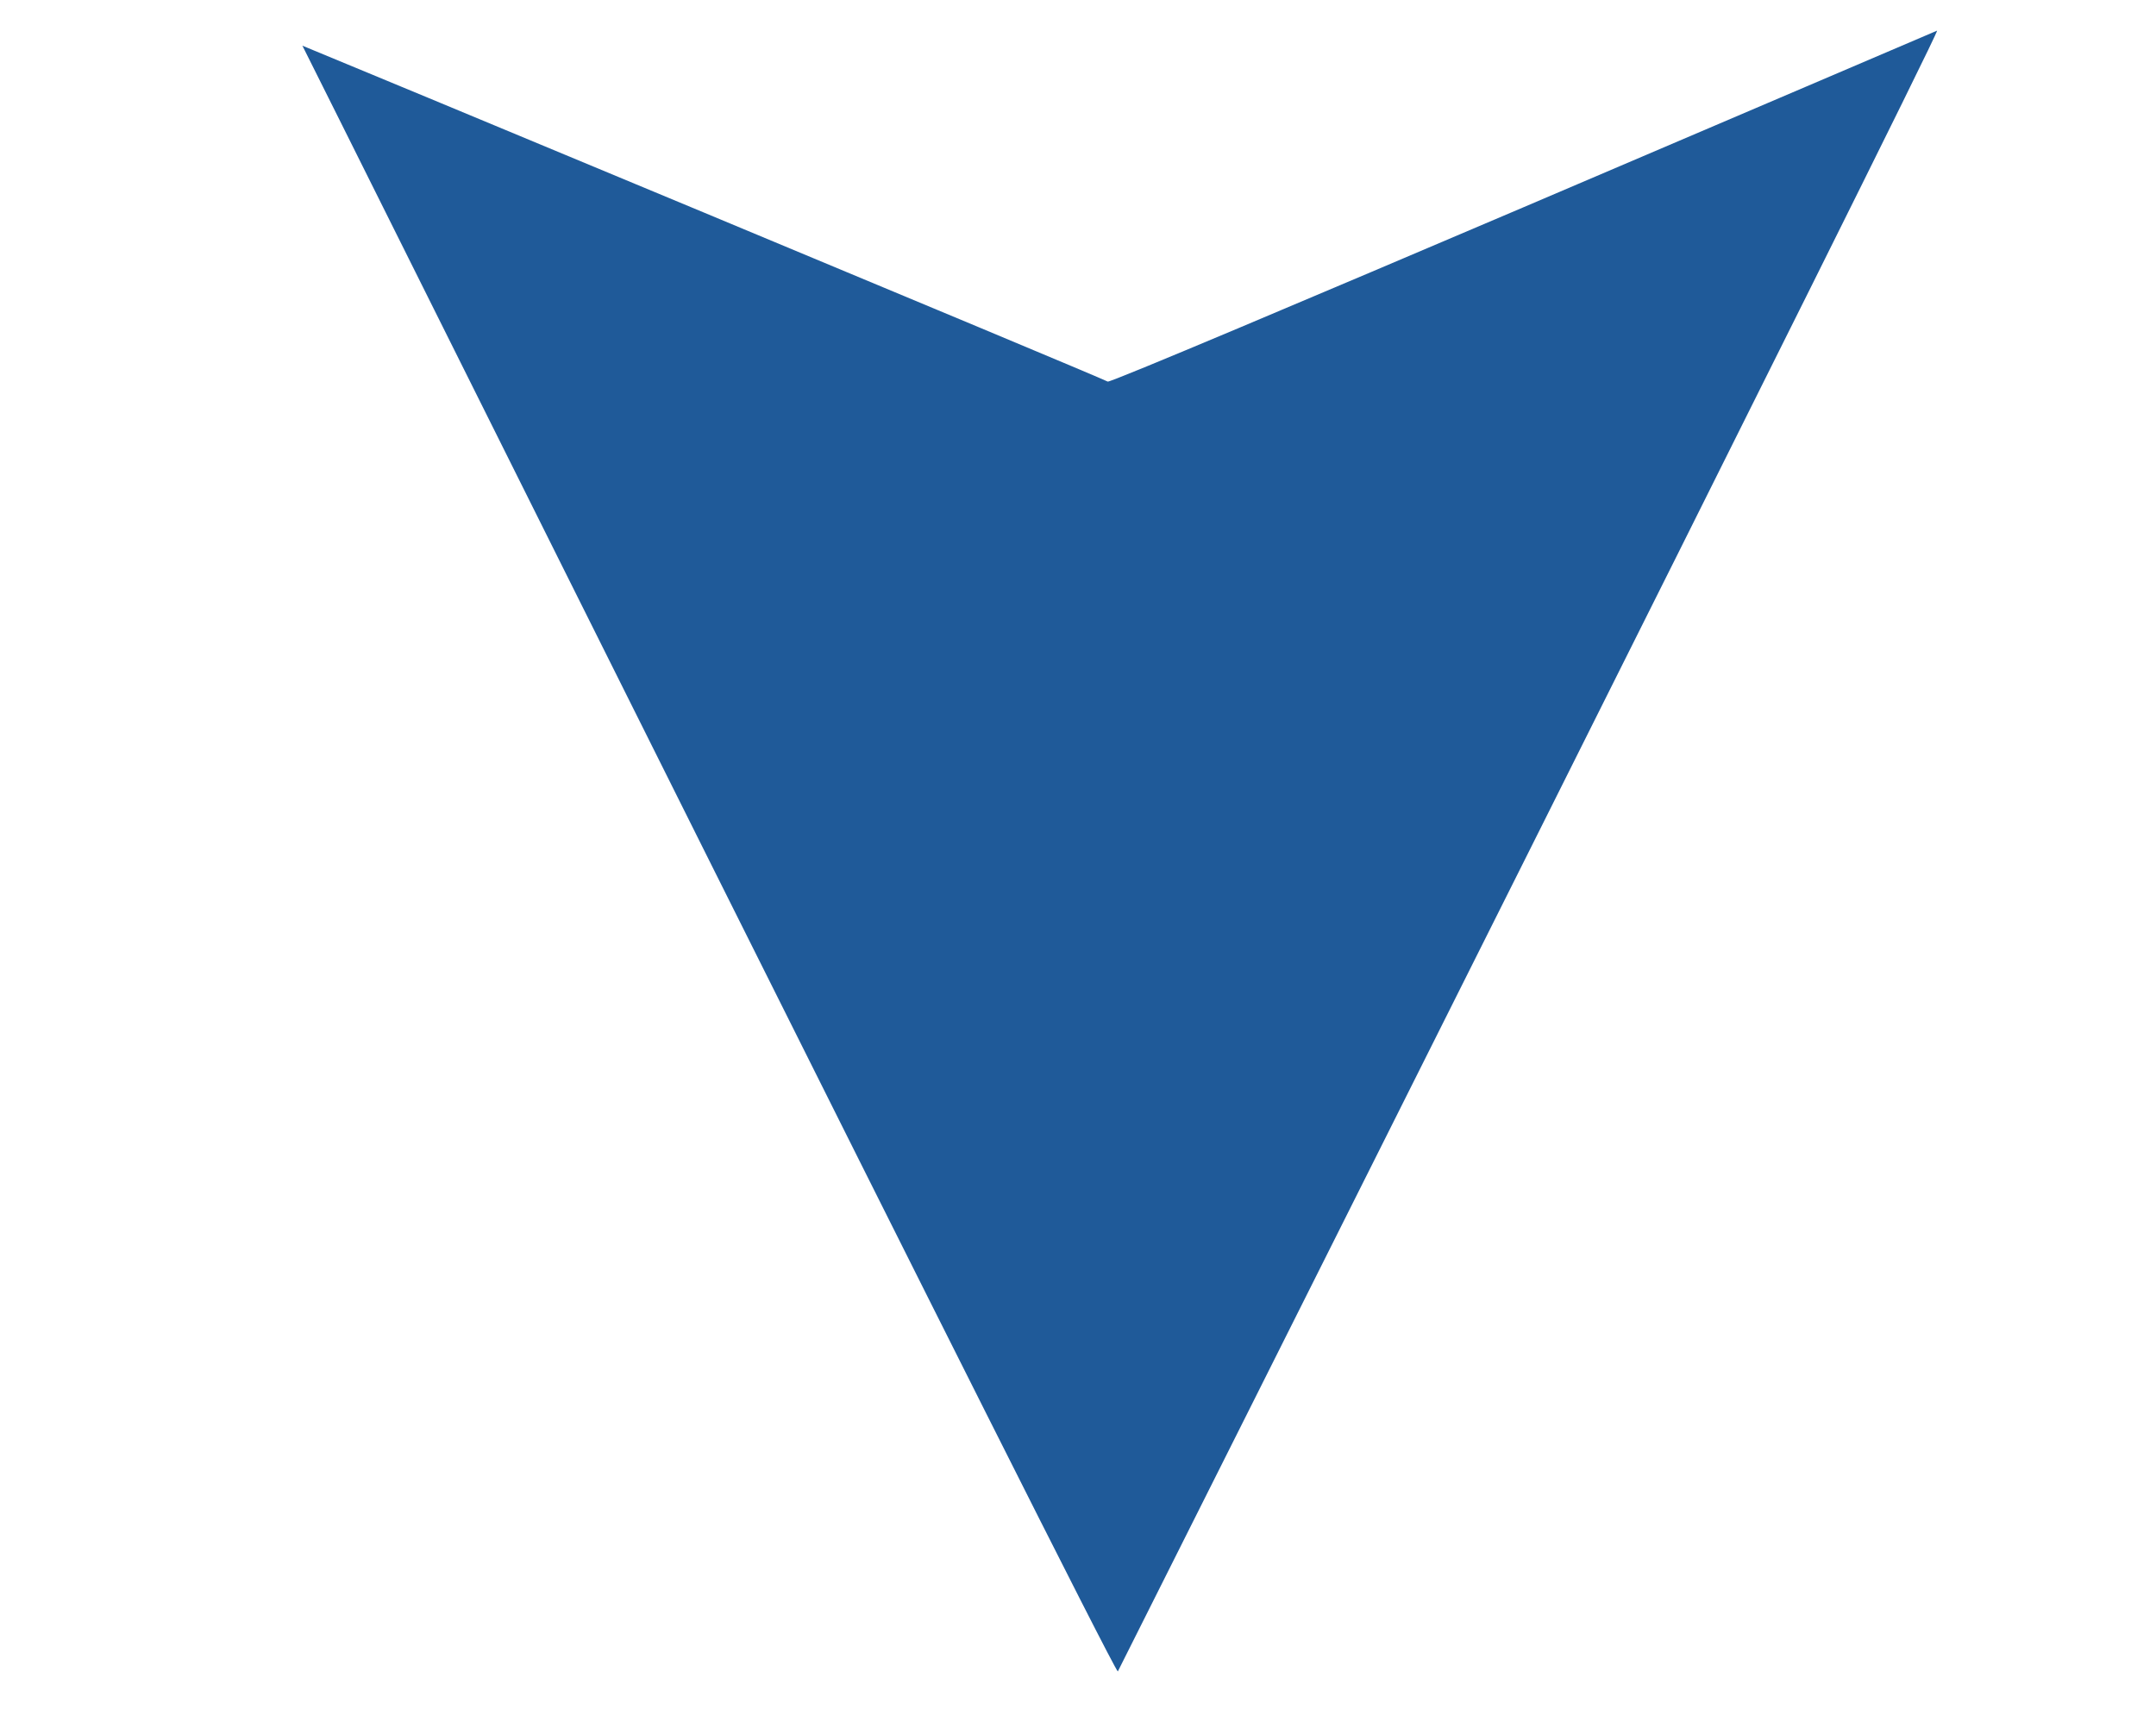 <?xml version="1.0" encoding="UTF-8" standalone="no"?>
<!-- Generator: Adobe Illustrator 25.4.1, SVG Export Plug-In . SVG Version: 6.00 Build 0)  -->

<svg
   version="1.1"
   id="Layer_1"
   x="0px"
   y="0px"
   viewBox="0 0 1175 935"
   style="enable-background:new 0 0 1175 935;"
   xml:space="preserve"
   sodipodi:docname="basic-arrow-2.svg"
   inkscape:version="1.2.2 (b0a84865, 2022-12-01)"
   xmlns:inkscape="http://www.inkscape.org/namespaces/inkscape"
   xmlns:sodipodi="http://sodipodi.sourceforge.net/DTD/sodipodi-0.dtd"
   xmlns="http://www.w3.org/2000/svg"
   xmlns:svg="http://www.w3.org/2000/svg"><defs
   id="defs983" /><sodipodi:namedview
   id="namedview981"
   pagecolor="#ffffff"
   bordercolor="#000000"
   borderopacity="0.25"
   inkscape:showpageshadow="2"
   inkscape:pageopacity="0.0"
   inkscape:pagecheckerboard="0"
   inkscape:deskcolor="#d1d1d1"
   showgrid="false"
   inkscape:zoom="0.25240642"
   inkscape:cx="366.47246"
   inkscape:cy="469.48093"
   inkscape:window-width="1440"
   inkscape:window-height="847"
   inkscape:window-x="0"
   inkscape:window-y="25"
   inkscape:window-maximized="1"
   inkscape:current-layer="Layer_1" />
<style
   type="text/css"
   id="style976">
	.st0{fill:#999999;}
</style>
<path
   class="st0"
   d="M609.2,911.1c-5.9-6-436.4-870.6-444.4-886.2c2.4,0.8,433.6,180.2,438.9,183.1c2.5,1.4,450.3-190.7,452-191.3  C1056,20.9,612,905.6,609.2,911.1z"
   id="path978"
   style="fill:#1f5a99;fill-opacity:1" />
</svg>
